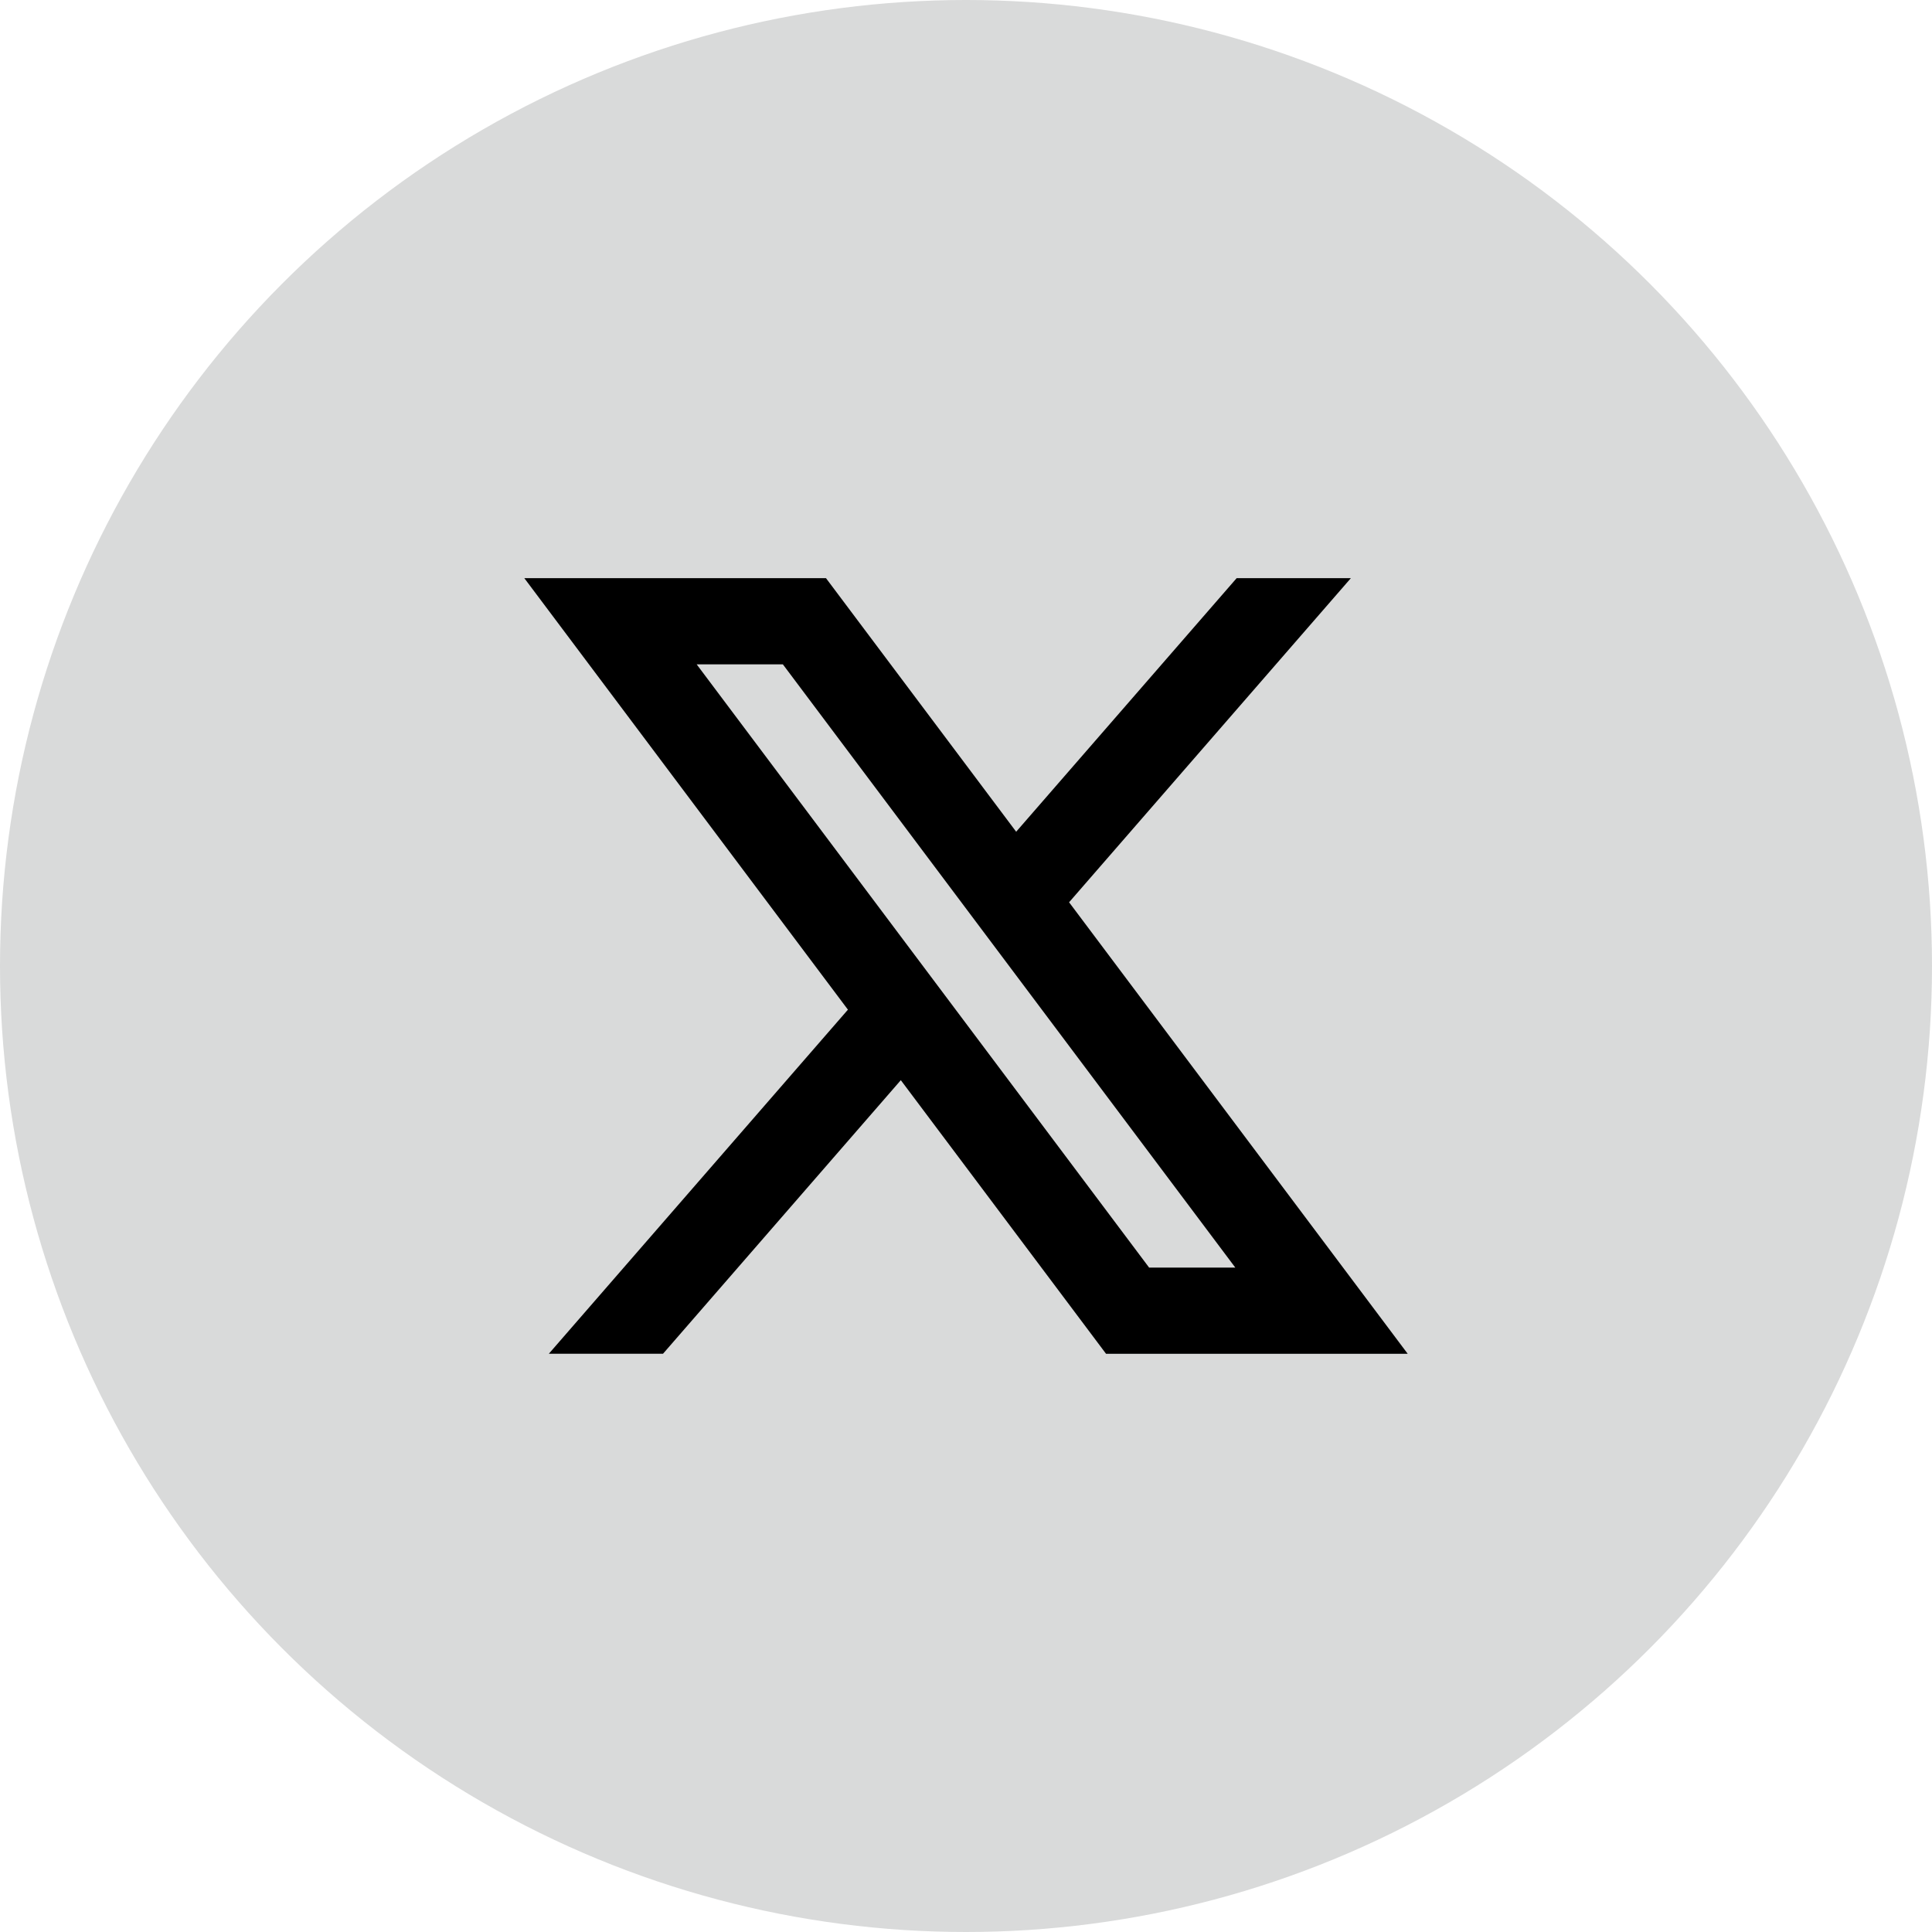 <?xml version="1.0" encoding="UTF-8"?>
<!DOCTYPE svg PUBLIC "-//W3C//DTD SVG 1.1//EN" "http://www.w3.org/Graphics/SVG/1.1/DTD/svg11.dtd">
<!-- Creator: CorelDRAW 2018 (64-Bit) -->
<svg xmlns="http://www.w3.org/2000/svg" xml:space="preserve" width="2.187cm" height="2.187cm" version="1.1" style="shape-rendering:geometricPrecision; text-rendering:geometricPrecision; image-rendering:optimizeQuality; fill-rule:evenodd; clip-rule:evenodd"
viewBox="0 0 526.06 526.06"
 xmlns:xlink="http://www.w3.org/1999/xlink">
 <defs>
  <style type="text/css">
   <![CDATA[
    .fil0 {fill:#D9DADA}
    .fil1 {fill:black}
   ]]>
  </style>
 </defs>
 <g id="Слой_x0020_1">
  <circle class="fil0" cx="263.03" cy="263.03" r="263.03"/>
  <path id="twitter-x-line.svg" class="fil1" d="M245.29 294.13l55.87 74.49 82.14 0 -92.2 -122.94 76.73 -88.26 -31.1 0 -60.04 69.05 -51.79 -69.05 -82.14 0 88.12 117.5 -81.44 93.69 31.09 0 64.75 -74.49zm67.6 51.02l-123.19 -164.25 23.47 0 123.19 164.25 -23.47 0z"/>
 </g>
</svg>
